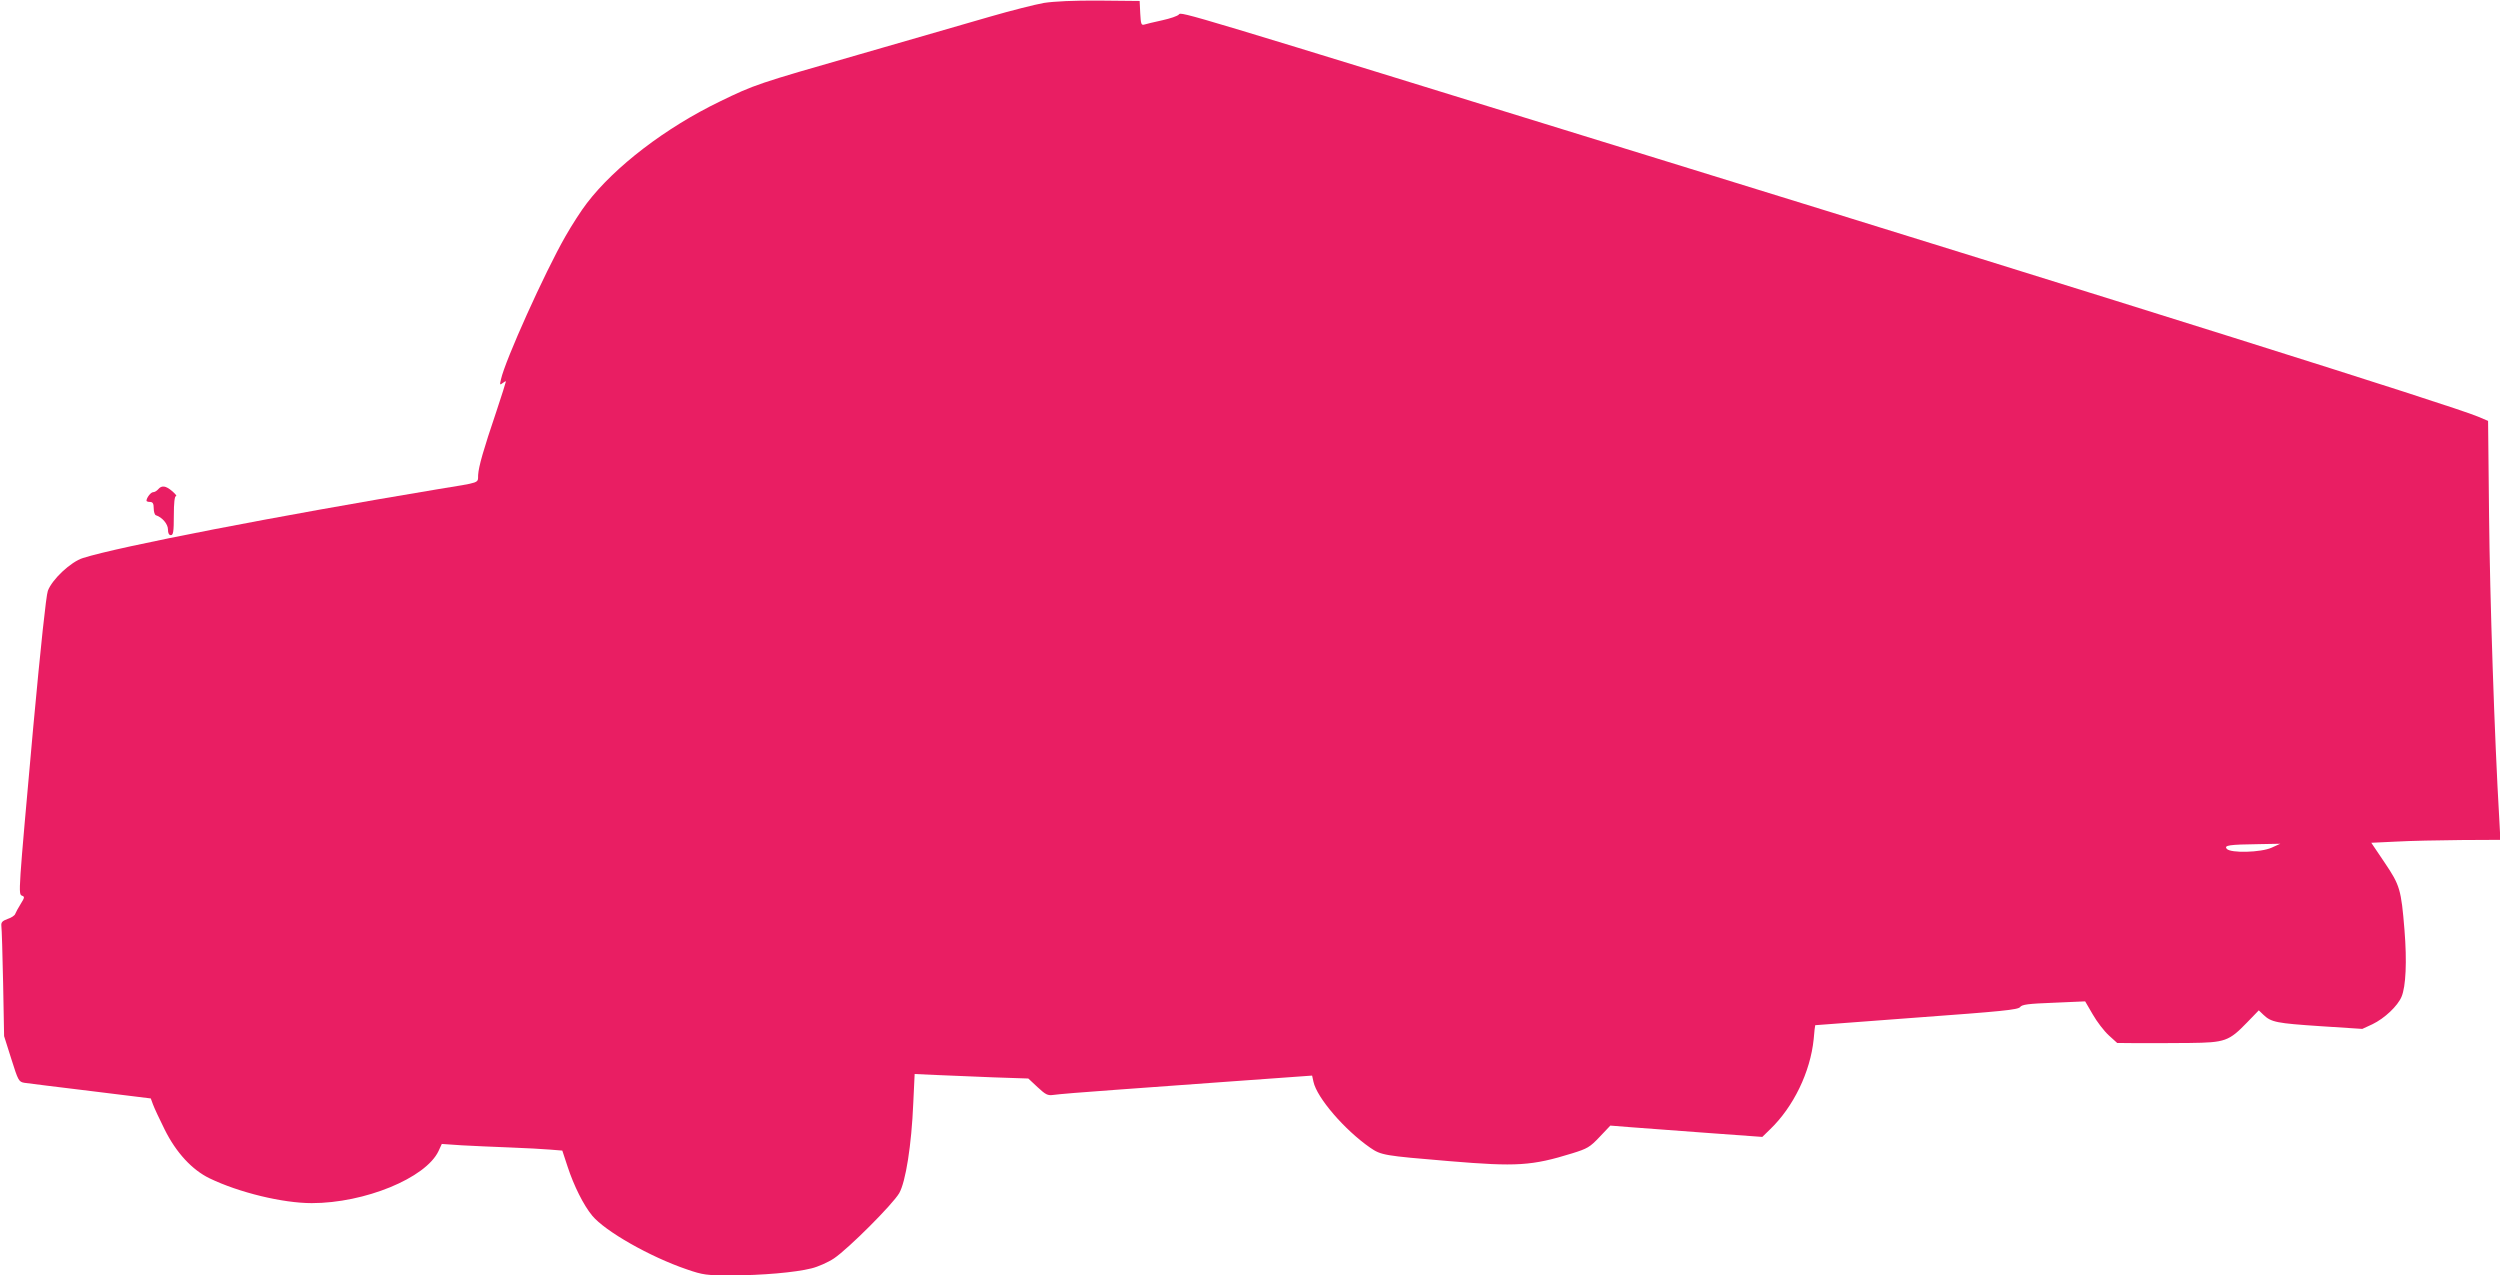 <?xml version="1.0" standalone="no"?>
<!DOCTYPE svg PUBLIC "-//W3C//DTD SVG 20010904//EN"
 "http://www.w3.org/TR/2001/REC-SVG-20010904/DTD/svg10.dtd">
<svg version="1.0" xmlns="http://www.w3.org/2000/svg"
 width="1280pt" height="653pt" viewBox="0 0 1280 653"
 preserveAspectRatio="xMidYMid meet">
<g transform="translate(0,653) scale(0.1,-0.1)"
fill="#e91e63" stroke="none">
<path d="M5345 6515 c-45 -8 -168 -39 -275 -70 -107 -31 -411 -119 -675 -195
-519 -149 -531 -153 -710 -240 -277 -134 -537 -333 -680 -520 -28 -36 -77
-112 -110 -170 -107 -187 -309 -636 -330 -732 -7 -29 -6 -31 9 -19 9 7 16 11
16 7 0 -3 -22 -73 -49 -154 -66 -195 -90 -279 -93 -324 -2 -43 18 -36 -208
-73 -817 -136 -1633 -294 -1815 -352 -62 -19 -158 -109 -180 -168 -9 -25 -36
-278 -75 -700 -77 -857 -77 -853 -57 -861 14 -5 13 -10 -7 -42 -13 -21 -25
-43 -28 -51 -2 -8 -20 -20 -39 -26 -27 -10 -34 -17 -32 -36 2 -13 6 -145 9
-294 l5 -270 37 -117 c35 -111 38 -117 67 -122 17 -2 169 -22 339 -42 l308
-38 11 -30 c6 -17 33 -75 60 -129 59 -119 141 -207 230 -250 151 -73 375 -127
523 -127 271 0 583 128 649 266 l17 37 102 -7 c55 -3 166 -8 246 -11 80 -3
173 -8 207 -11 l62 -5 27 -82 c32 -98 82 -198 126 -251 66 -80 296 -211 484
-275 84 -29 102 -31 225 -31 159 0 331 15 414 36 33 8 85 31 115 51 74 50 300
276 334 334 33 58 63 245 72 462 l7 148 111 -5 c61 -3 192 -8 291 -12 l180 -6
47 -44 c42 -39 52 -44 81 -40 17 3 160 15 317 26 157 11 404 29 550 40 146 11
308 22 361 26 l97 7 7 -32 c18 -82 159 -246 290 -337 57 -39 70 -41 405 -69
347 -29 423 -24 630 40 77 24 90 31 140 84 l55 58 100 -8 c55 -4 230 -17 389
-29 l289 -21 39 38 c121 116 207 295 224 462 3 39 7 71 8 72 0 0 234 18 519
39 437 32 520 40 530 54 10 13 41 17 172 22 l161 7 39 -67 c21 -37 58 -85 82
-107 l43 -39 107 -1 c60 0 178 0 263 1 183 2 202 9 295 105 l60 62 24 -23 c40
-38 67 -43 291 -58 l215 -14 52 24 c62 30 129 93 149 141 22 52 28 180 15 341
-17 208 -23 229 -102 346 l-68 101 127 6 c70 4 219 7 331 8 l203 1 -6 112
c-24 404 -48 1135 -52 1548 l-5 485 -52 22 c-142 59 -1793 578 -4207 1323
-2441 754 -2432 751 -2444 736 -6 -8 -45 -21 -86 -30 -41 -9 -83 -19 -92 -22
-15 -4 -17 4 -20 58 l-3 63 -205 2 c-134 1 -233 -4 -285 -12z m6286 -4325
c-55 -25 -211 -29 -230 -6 -15 18 11 22 164 24 l110 2 -44 -20z"/>
<path d="M810 4025 c-7 -8 -18 -15 -26 -15 -12 0 -34 -29 -34 -44 0 -3 8 -6
18 -6 14 0 19 -8 19 -32 0 -18 5 -34 11 -36 32 -10 62 -45 62 -73 0 -19 5 -29
15 -29 12 0 15 18 15 100 0 65 4 100 11 100 6 0 -3 11 -19 25 -34 29 -54 31
-72 10z"/>
</g>
</svg>
